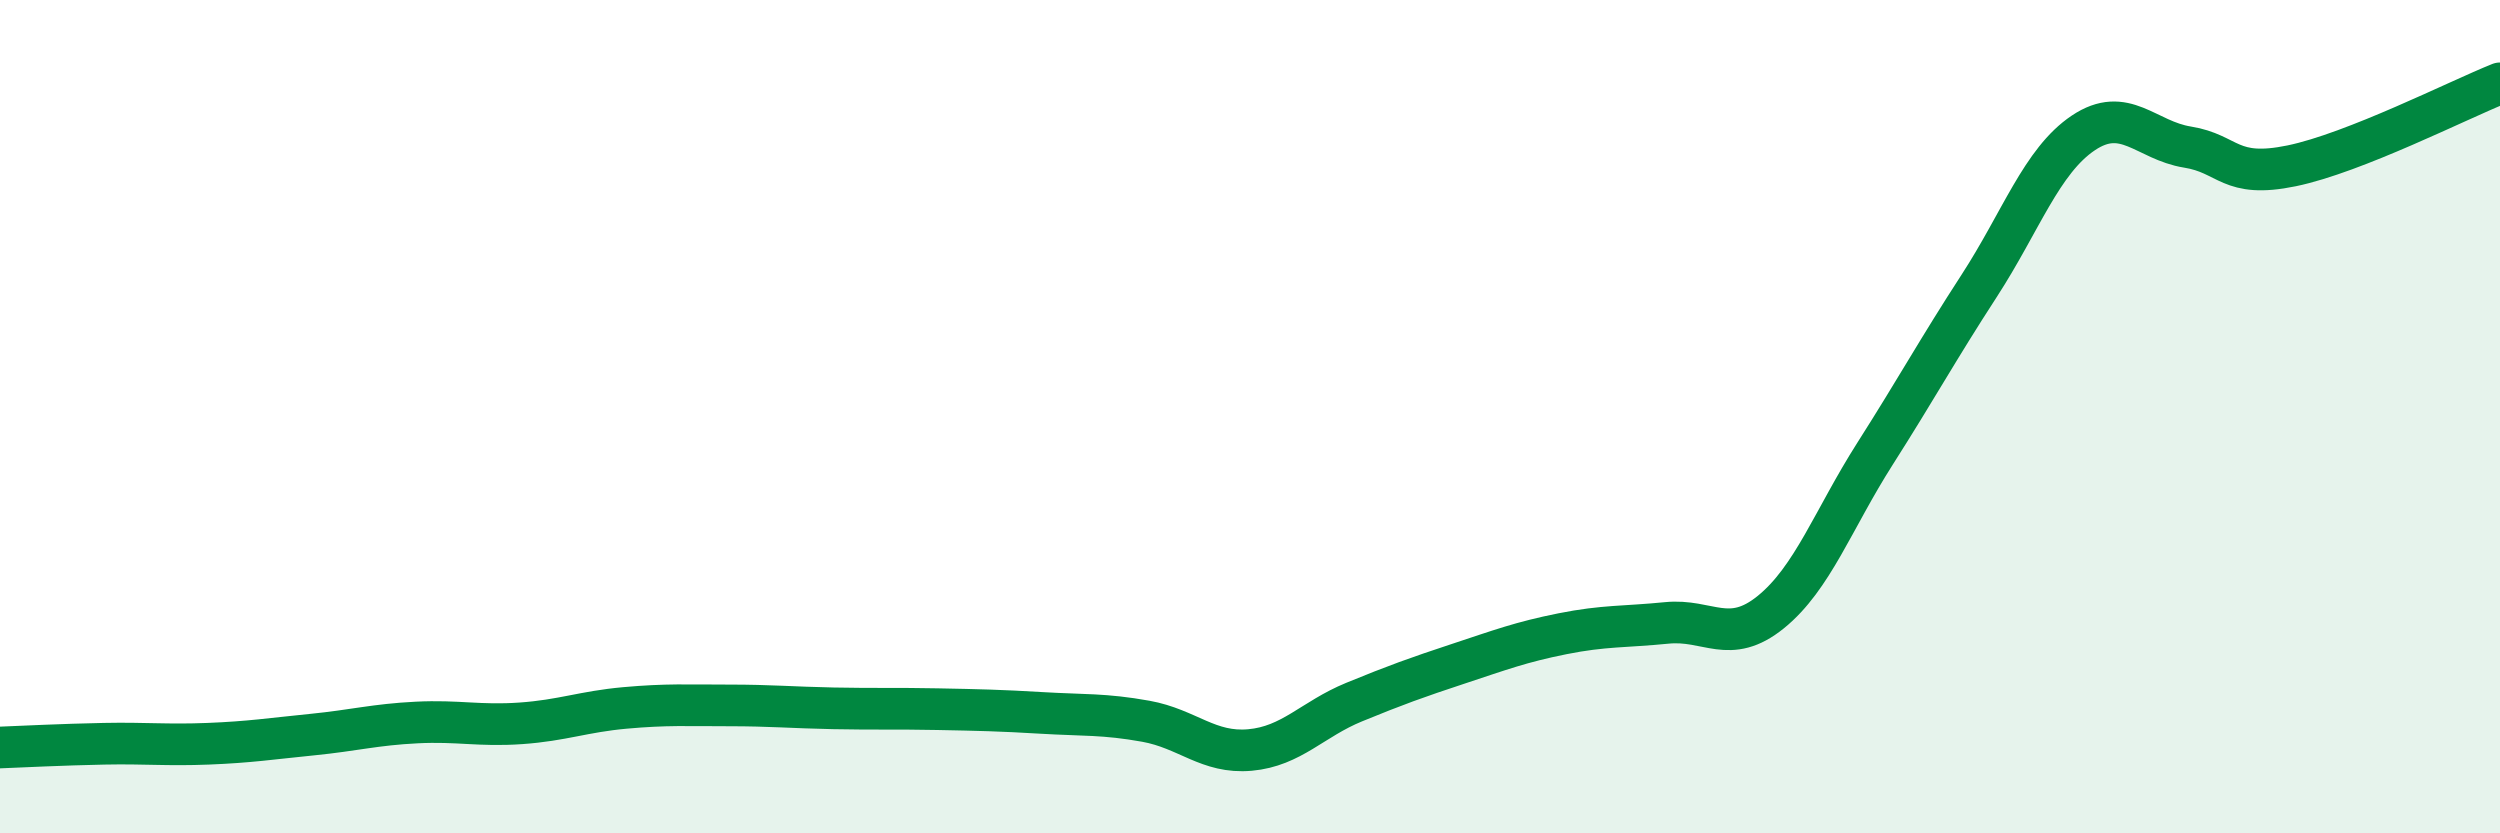 
    <svg width="60" height="20" viewBox="0 0 60 20" xmlns="http://www.w3.org/2000/svg">
      <path
        d="M 0,17.94 C 0.5,17.92 1.5,17.87 2.5,17.85 C 3.5,17.83 4,17.89 5,17.85 C 6,17.81 6.5,17.73 7.5,17.63 C 8.5,17.53 9,17.39 10,17.34 C 11,17.29 11.5,17.43 12.5,17.36 C 13.5,17.29 14,17.08 15,16.99 C 16,16.9 16.5,16.93 17.5,16.93 C 18.5,16.93 19,16.98 20,17 C 21,17.02 21.5,17 22.5,17.02 C 23.5,17.04 24,17.05 25,17.11 C 26,17.17 26.5,17.13 27.5,17.31 C 28.5,17.49 29,18.09 30,18 C 31,17.91 31.5,17.26 32.5,16.85 C 33.5,16.44 34,16.26 35,15.93 C 36,15.6 36.5,15.41 37.5,15.21 C 38.5,15.01 39,15.05 40,14.95 C 41,14.85 41.5,15.5 42.5,14.69 C 43.5,13.88 44,12.46 45,10.89 C 46,9.32 46.5,8.4 47.5,6.86 C 48.5,5.32 49,3.86 50,3.19 C 51,2.52 51.5,3.37 52.5,3.53 C 53.5,3.69 53.5,4.29 55,3.98 C 56.5,3.67 59,2.4 60,2L60 20L0 20Z"
        fill="#008740"
        opacity="0.1"
        stroke-linecap="round"
        stroke-linejoin="round"
      />
      <path
        d="M 0,17.94 C 0.5,17.92 1.5,17.87 2.5,17.85 C 3.5,17.83 4,17.89 5,17.85 C 6,17.81 6.5,17.73 7.5,17.63 C 8.5,17.53 9,17.39 10,17.34 C 11,17.29 11.5,17.43 12.5,17.36 C 13.5,17.29 14,17.08 15,16.99 C 16,16.9 16.5,16.93 17.5,16.93 C 18.5,16.93 19,16.98 20,17 C 21,17.02 21.5,17 22.5,17.02 C 23.5,17.04 24,17.05 25,17.11 C 26,17.17 26.5,17.13 27.5,17.31 C 28.5,17.49 29,18.09 30,18 C 31,17.91 31.5,17.26 32.5,16.85 C 33.5,16.44 34,16.26 35,15.93 C 36,15.6 36.5,15.41 37.5,15.21 C 38.5,15.01 39,15.05 40,14.95 C 41,14.85 41.5,15.5 42.5,14.69 C 43.5,13.88 44,12.46 45,10.89 C 46,9.32 46.5,8.4 47.5,6.86 C 48.5,5.32 49,3.86 50,3.19 C 51,2.52 51.5,3.37 52.5,3.53 C 53.5,3.69 53.5,4.29 55,3.98 C 56.5,3.67 59,2.4 60,2"
        stroke="#008740"
        stroke-width="1"
        fill="none"
        stroke-linecap="round"
        stroke-linejoin="round"
      />
    </svg>
  